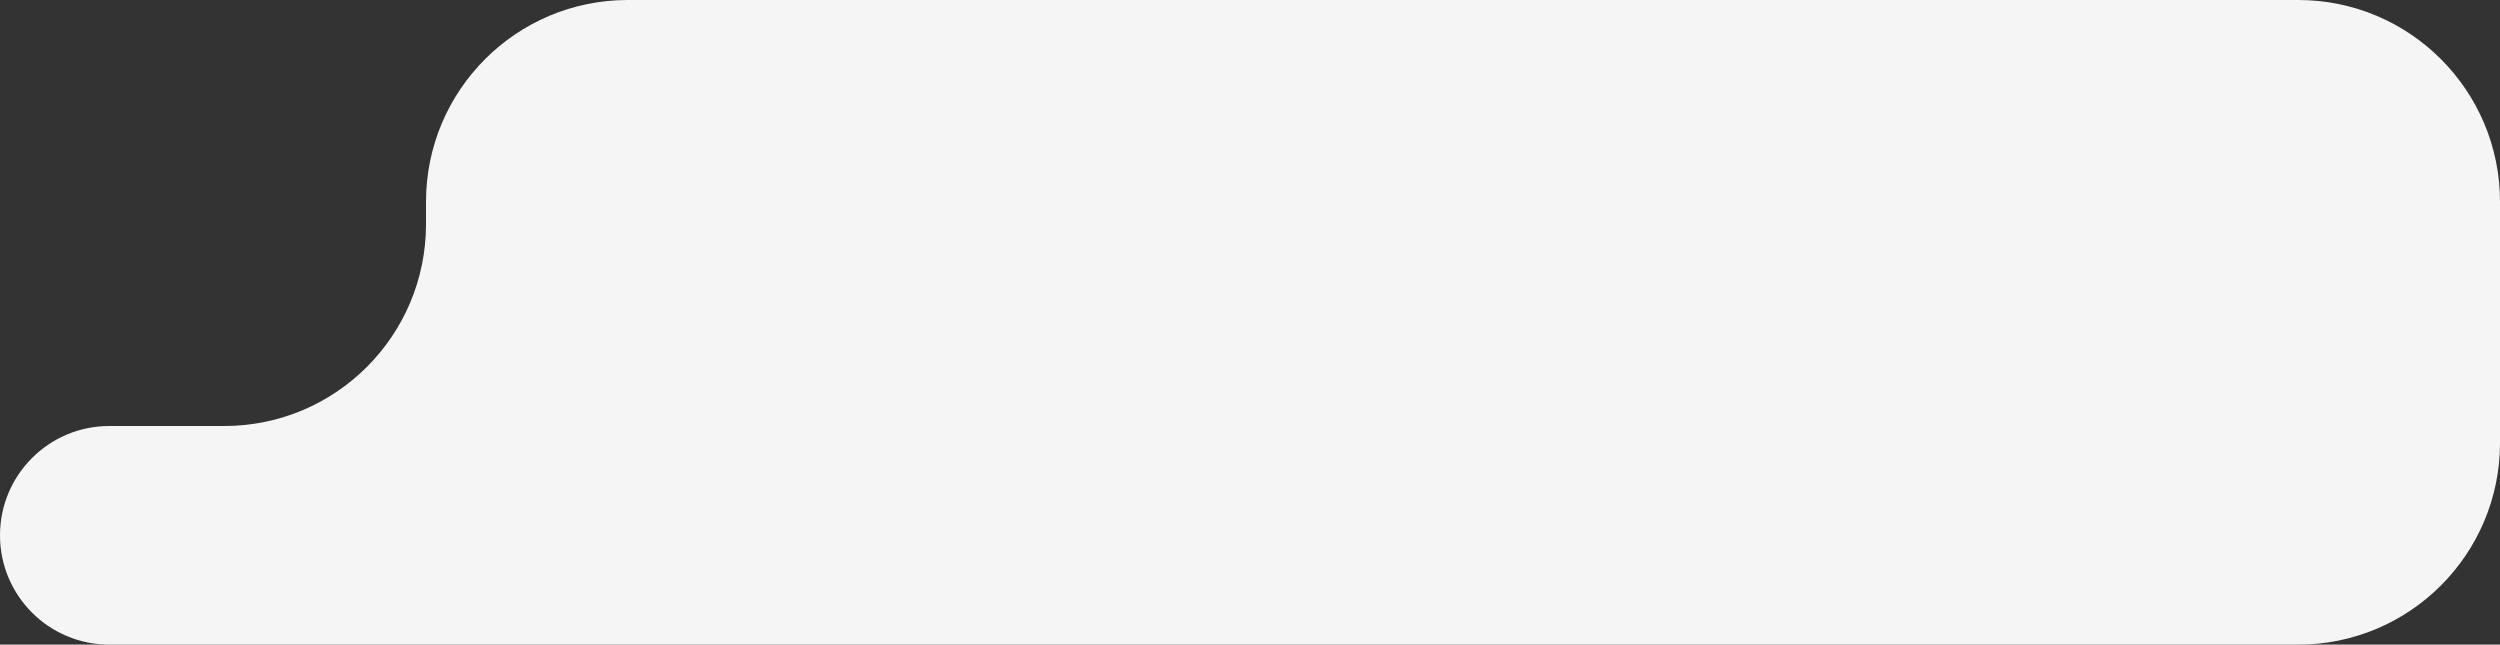 <?xml version="1.0" encoding="UTF-8"?> <svg xmlns="http://www.w3.org/2000/svg" width="446" height="115" viewBox="0 0 446 115" fill="none"><rect x="0" y="0" width="446" height="115" fill="#333333" stroke="none"/><path d="M40 76C59.882 76 76 59.882 76 40V36C76 16.118 92.118 0 112 0H234.5H410C429.882 0 446 16.118 446 36V79C446 98.882 429.882 115 410 115H19.5C8.73 115 0 106.27 0 95.5C0 84.73 8.73 76 19.5 76H40Z" fill="#F5F5F5"></path></svg> 